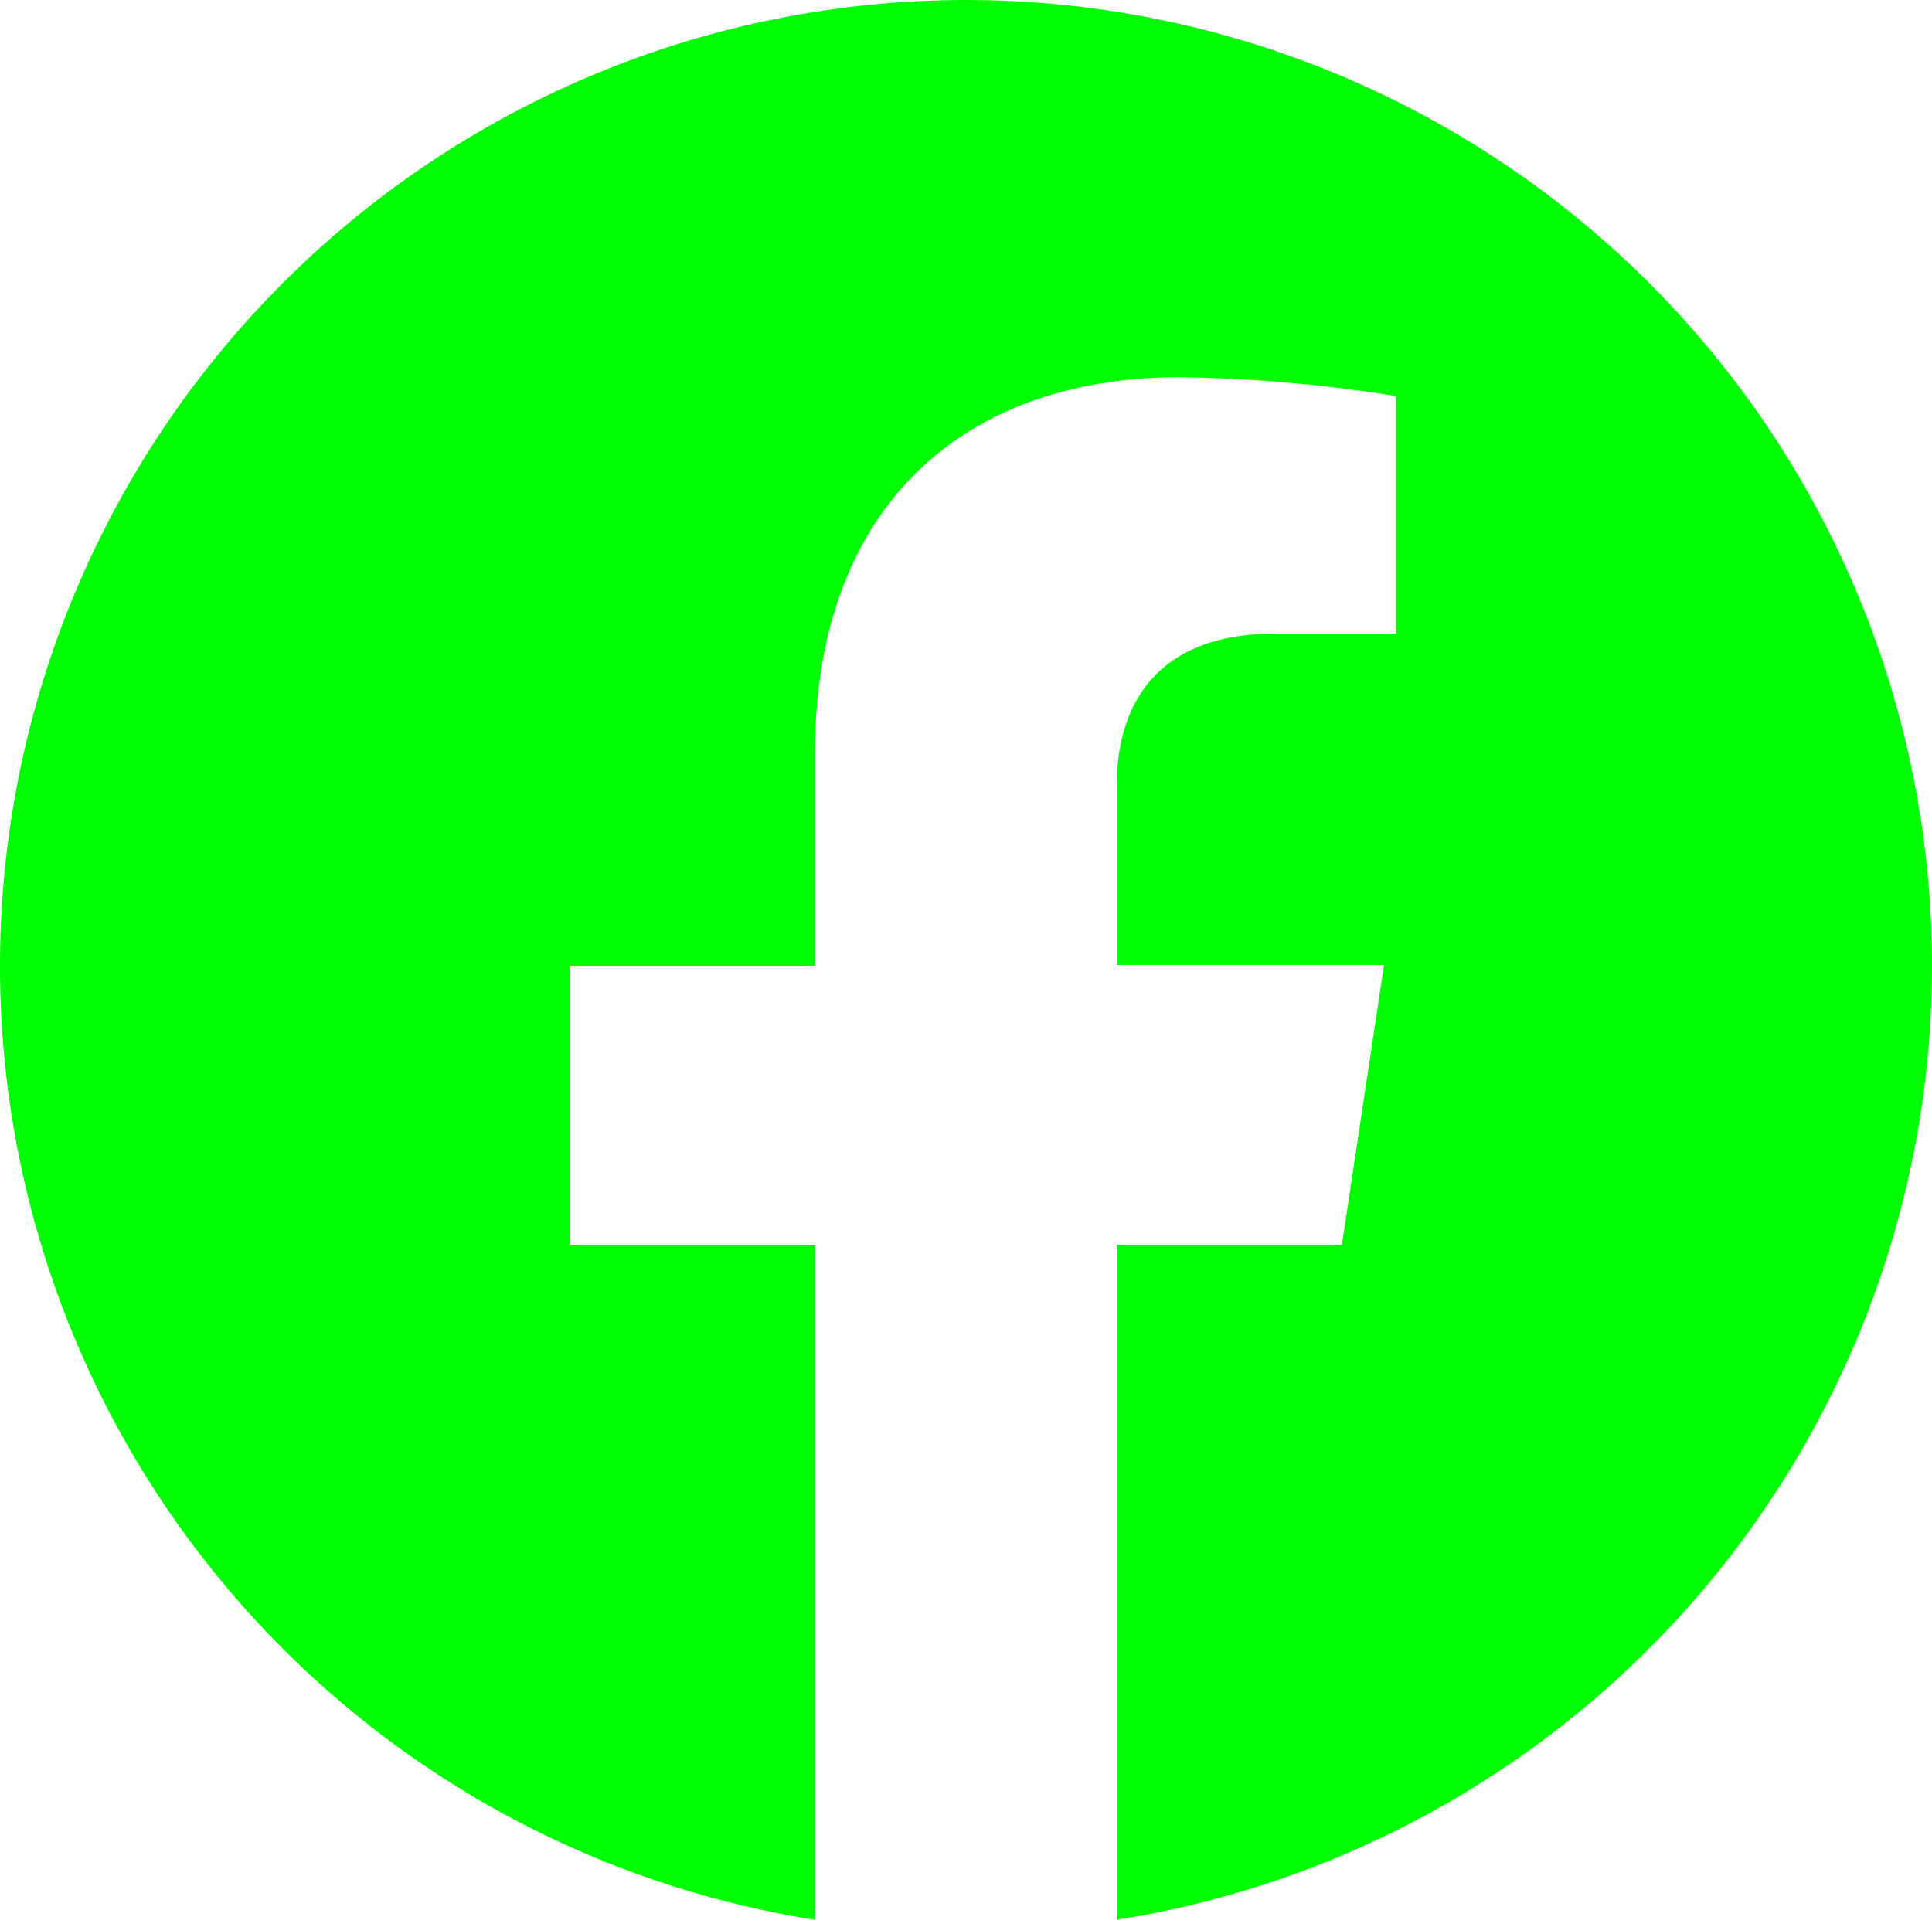<svg xmlns="http://www.w3.org/2000/svg" viewBox="0 0 96.32 95.73"><defs><style>.cls-1{fill:#00fe02;}</style></defs><g id="レイヤー_2" data-name="レイヤー 2"><g id="レイヤー_1-2" data-name="レイヤー 1"><path class="cls-1" d="M96.32,48.16A48.16,48.16,0,1,0,40.63,95.73V62.08H28.41V48.16H40.63V37.55c0-12.07,7.19-18.74,18.19-18.74a74.08,74.08,0,0,1,10.78.94V31.6H63.53c-6,0-7.85,3.72-7.85,7.52v9H69L66.9,62.08H55.68V95.73A48.18,48.18,0,0,0,96.32,48.16Z"/></g></g></svg>